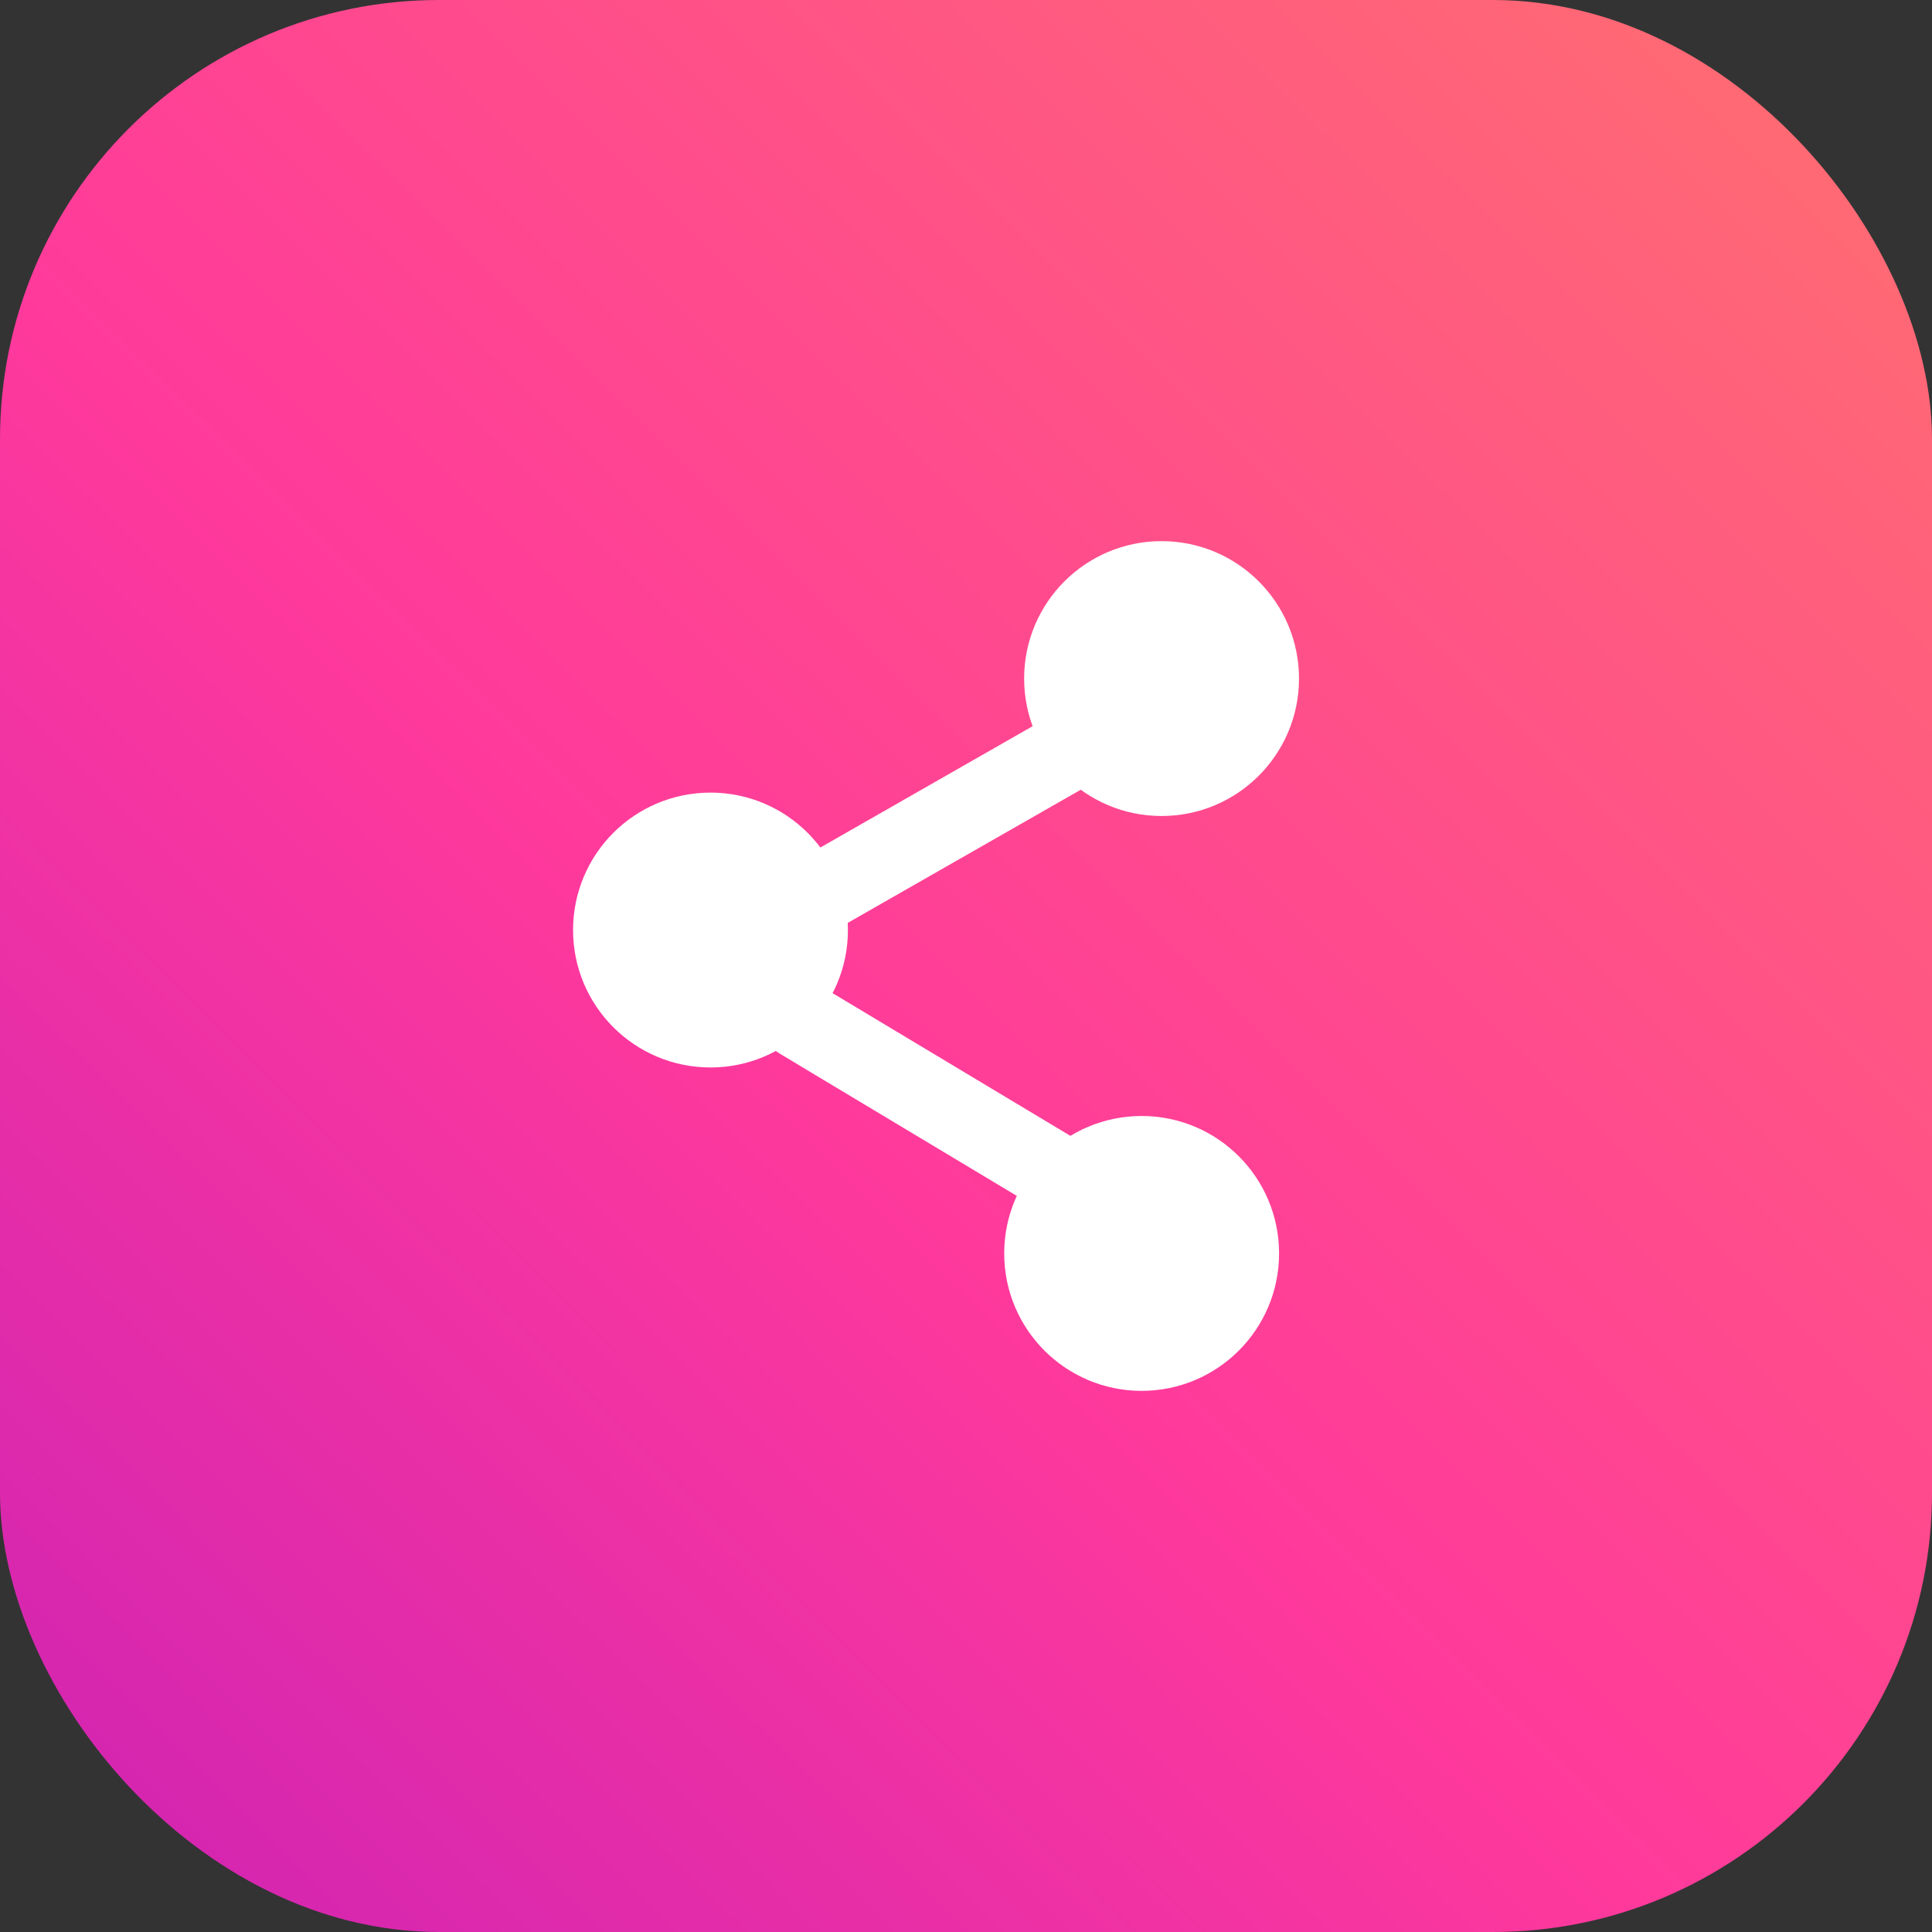 <svg width="44" height="44" viewBox="0 0 44 44" fill="none" xmlns="http://www.w3.org/2000/svg">
<rect x="0" y="0" width="44" height="44" fill="#333333" stroke="none"/>
<rect width="44" height="44" rx="10" fill="url(#paint0_linear_27692_2165)"/>
<circle cx="26.454" cy="15.454" r="2.455" fill="white" stroke="white" stroke-width="1.35"/>
<circle cx="16.181" cy="21.181" r="2.455" fill="white" stroke="white" stroke-width="1.35"/>
<path d="M24.363 17.092L18.636 20.365" stroke="white" stroke-width="1.8" stroke-linecap="round" stroke-linejoin="round"/>
<path d="M18.228 23.228L24.364 26.91" stroke="white" stroke-width="1.8" stroke-linecap="round" stroke-linejoin="round"/>
<circle cx="26" cy="28.546" r="2.455" fill="white" stroke="white" stroke-width="1.35"/>
<defs>
<linearGradient id="paint0_linear_27692_2165" x1="44" y1="0.71" x2="-6.088" y2="51.428" gradientUnits="userSpaceOnUse">
<stop stop-color="#FF6F6F"/>
<stop offset="0.493" stop-color="#FF399C"/>
<stop offset="0.984" stop-color="#BE1BBB"/>
</linearGradient>
</defs>
</svg>
